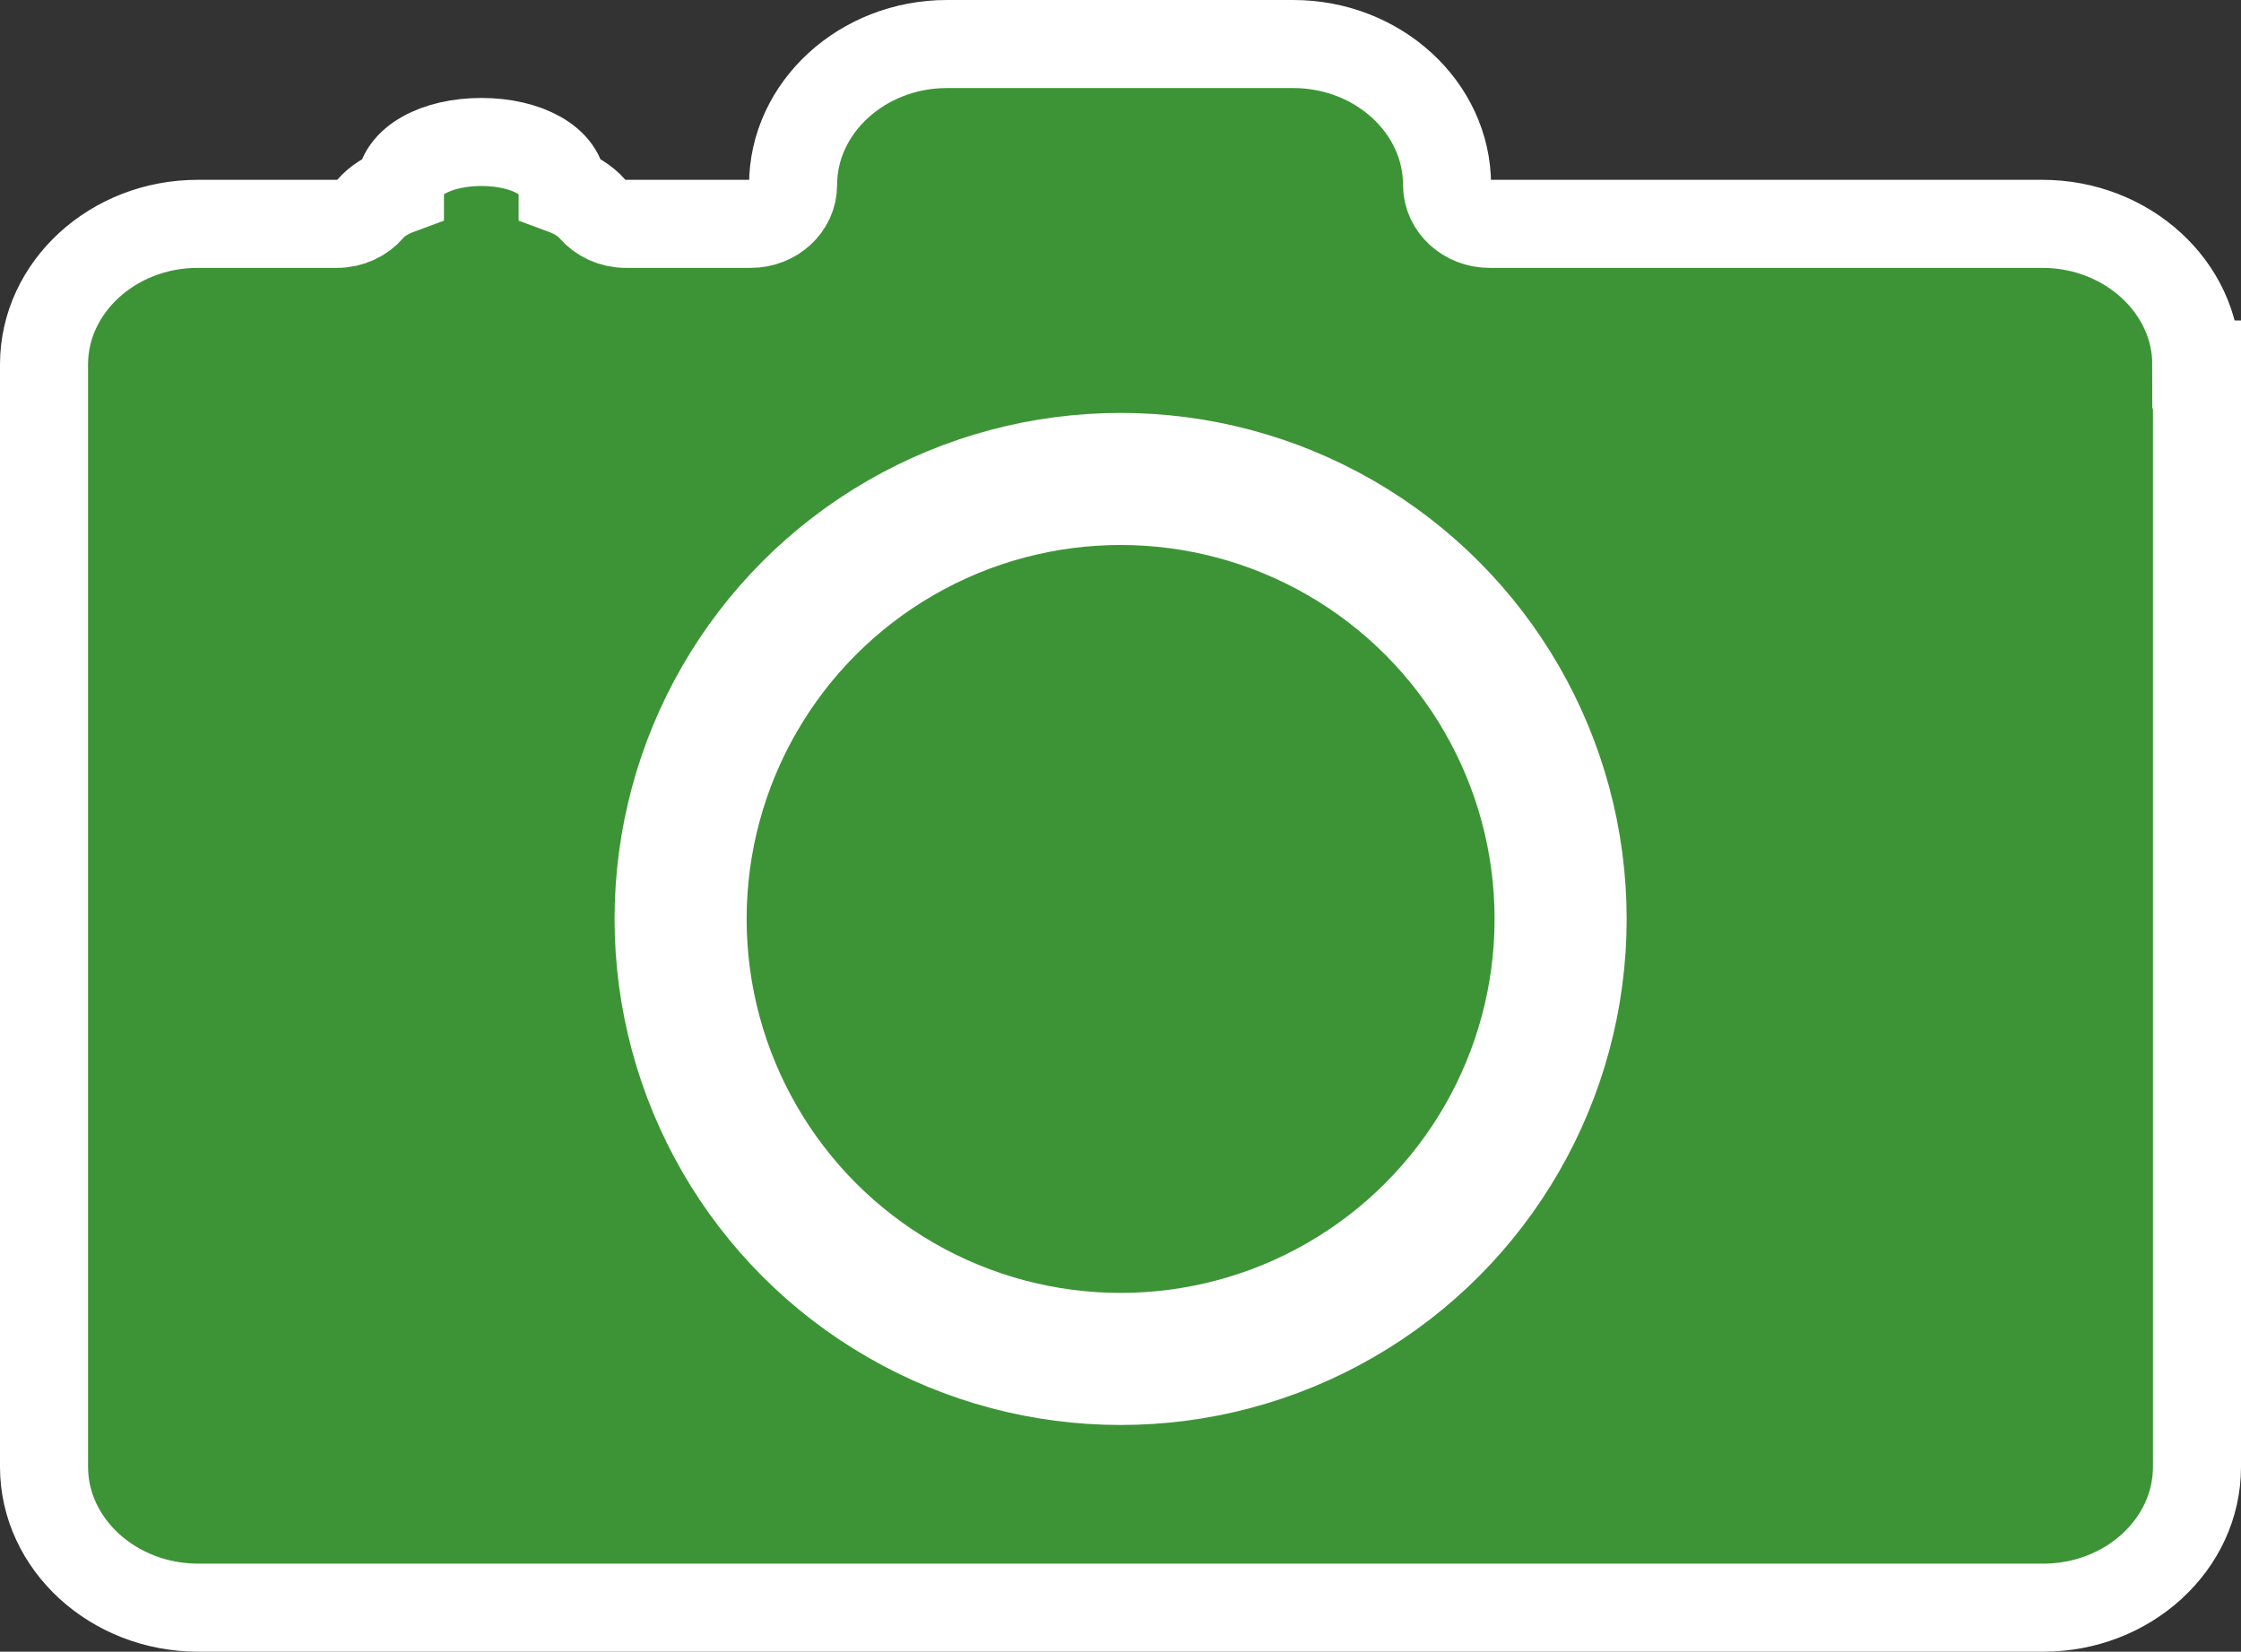 <?xml version="1.0" encoding="UTF-8"?><svg xmlns="http://www.w3.org/2000/svg" viewBox="0 0 101.81 75.04"><rect x="0" y="0" width="101.81" height="75.04" fill="#333333" stroke="none"/><defs><style>.d{stroke-width:6px;}.d,.e{fill:#3d9436;stroke:#fff;stroke-miterlimit:10;}.e{stroke-width:4px;}</style></defs><g id="a"/><g id="b"><g id="c"><path class="e" d="M99.81,16.56v50.09c0,3.52-3.14,6.39-6.98,6.39H9c-3.85,0-7-2.88-7-6.4V16.56c0-3.52,3.14-6.39,6.98-6.39h6.33c.6,0,1.16-.26,1.52-.69,.31-.36,.77-.64,1.34-.85v-.04c0-1.26,1.65-2.14,3.7-2.14s3.69,.88,3.69,2.14v.04c.57,.21,1.03,.49,1.34,.85,.37,.43,.92,.69,1.52,.69h5.68c1.07,0,1.93-.79,1.93-1.77h0c0-3.52,3.15-6.4,6.99-6.4h15.73c3.85,0,6.99,2.88,6.99,6.4h0c0,.98,.87,1.77,1.93,1.77h25.12c3.84,0,6.99,2.88,6.99,6.39Z"/><circle class="d" cx="50.91" cy="41.75" r="19.99"/></g></g></svg>